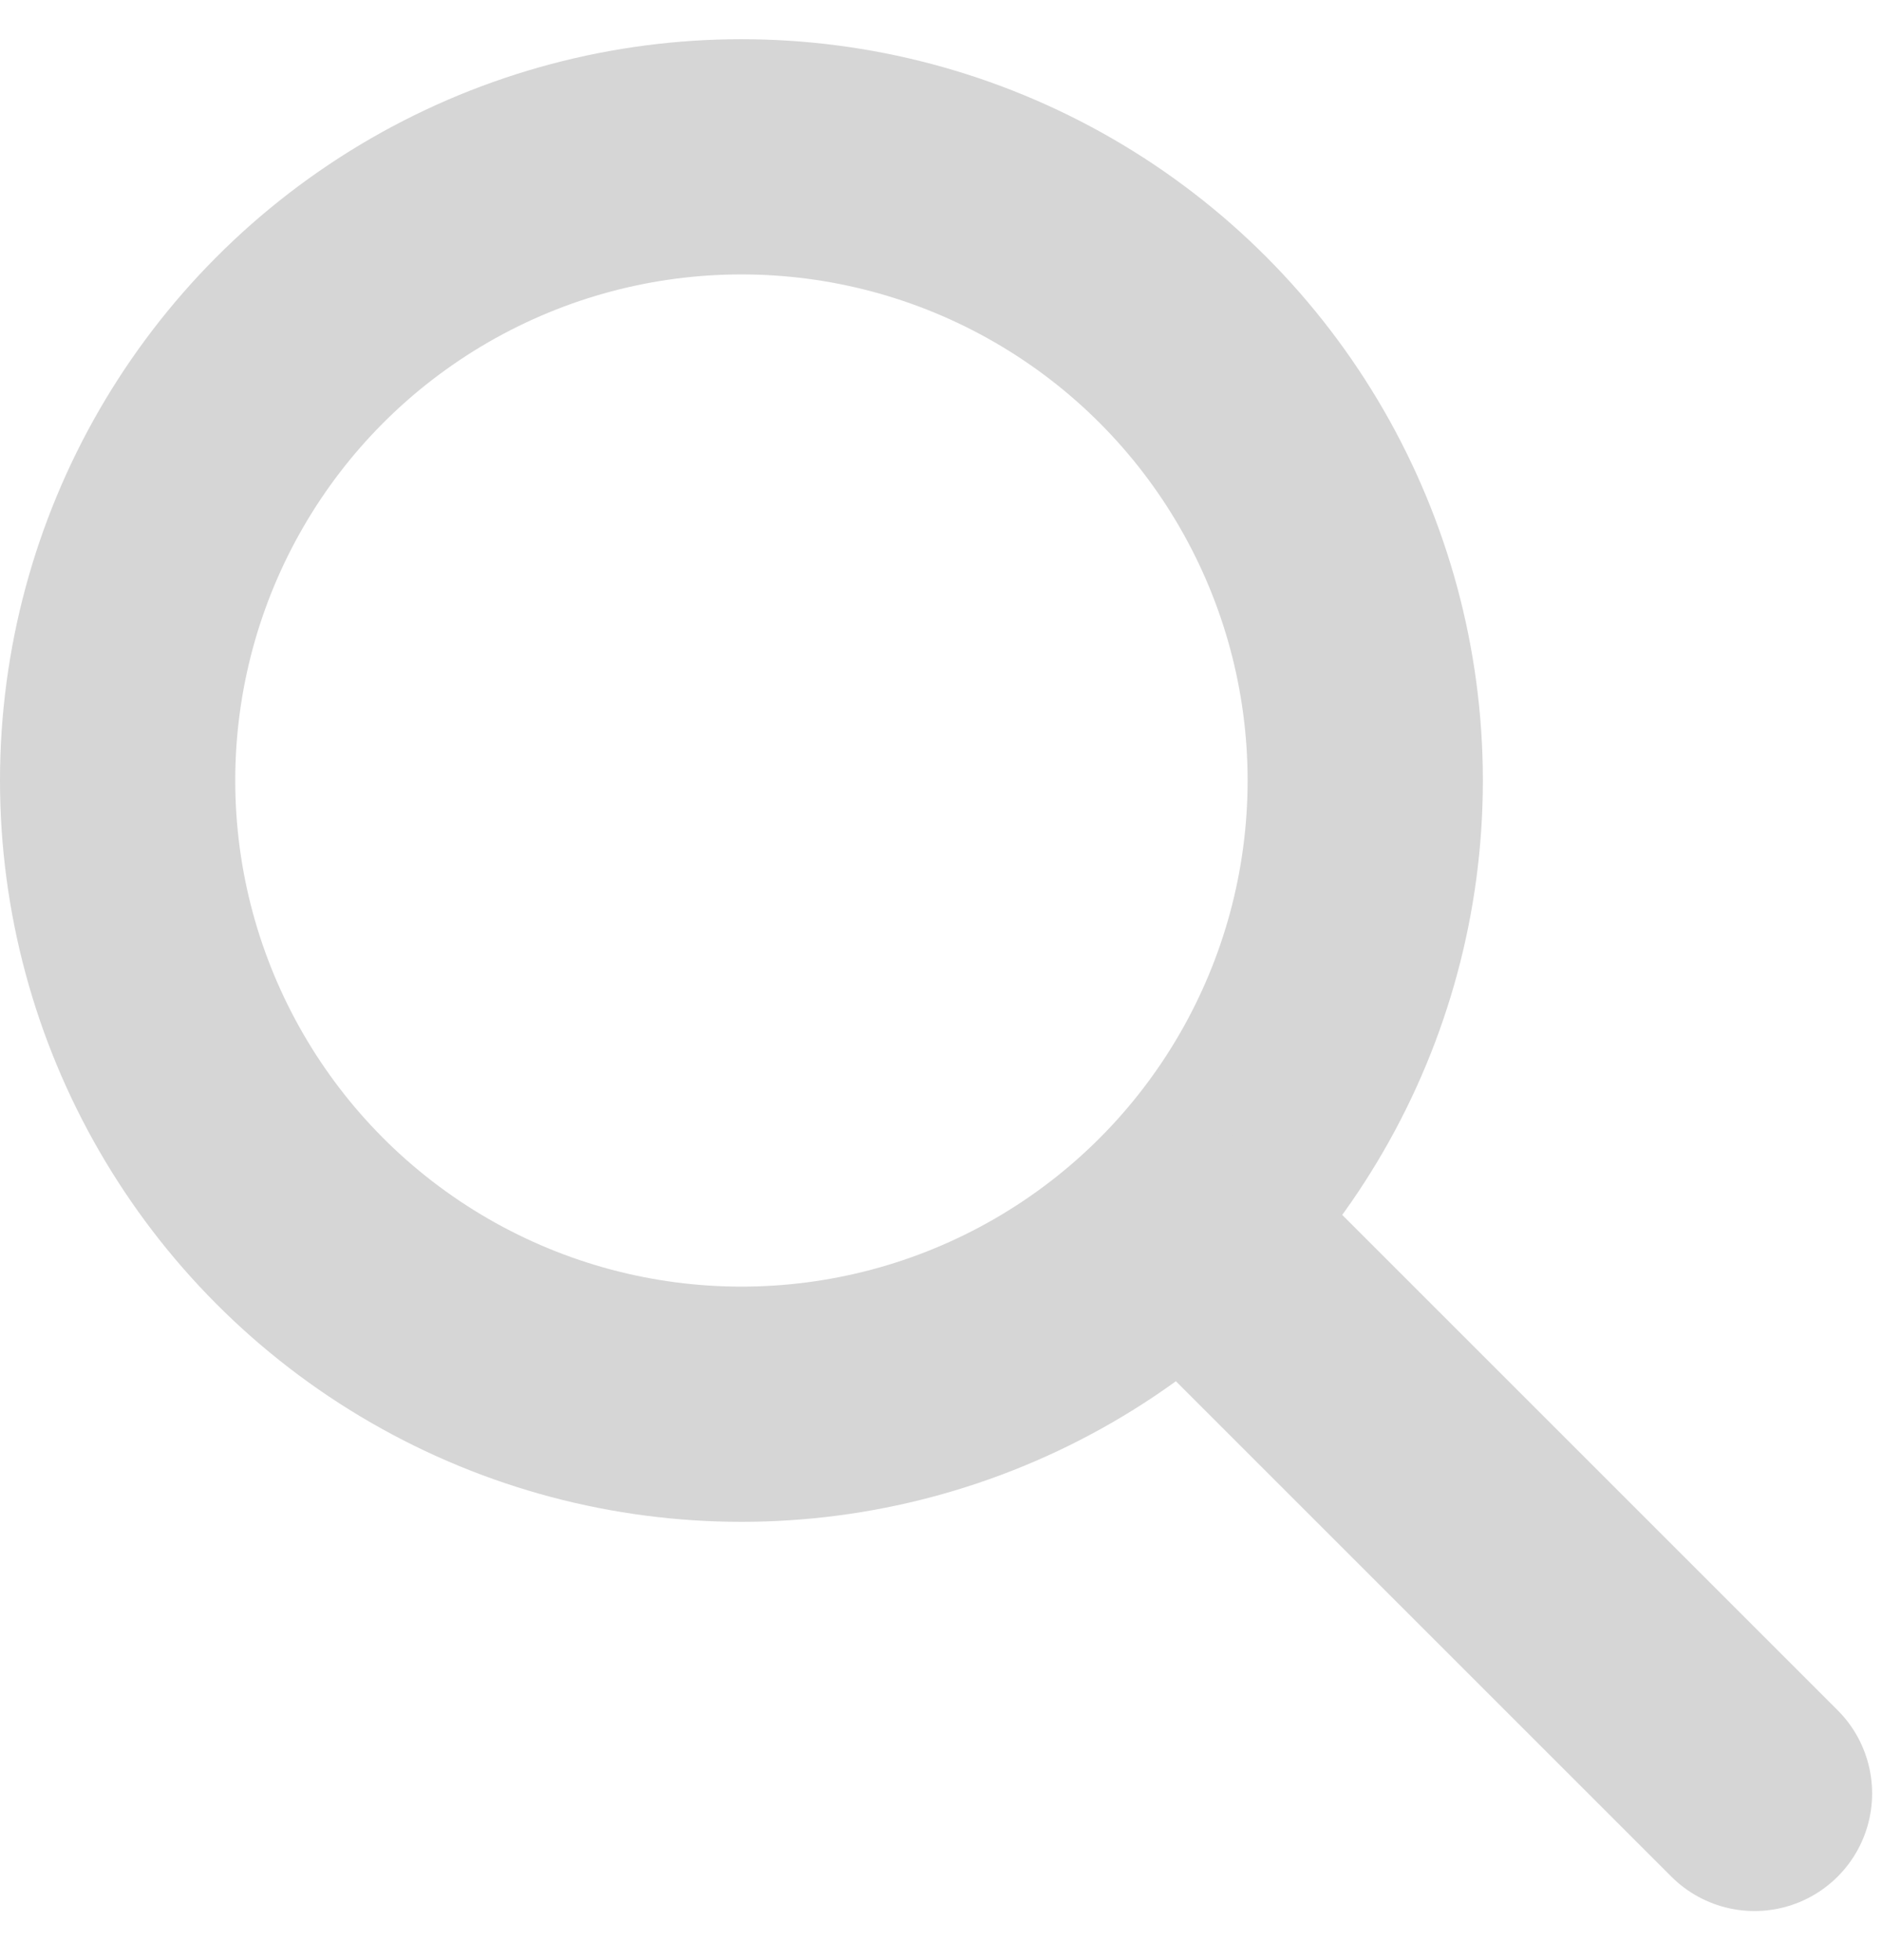 <svg width="24" height="25" viewBox="0 0 24 25" fill="none" xmlns="http://www.w3.org/2000/svg">
<circle cx="9.455" cy="9.955" r="7.955" stroke="#D6D6D6" stroke-width="3"/>
<path d="M15.454 15.954L22.374 22.874" stroke="#D6D6D6" stroke-width="3" stroke-linecap="round"/>
</svg>
